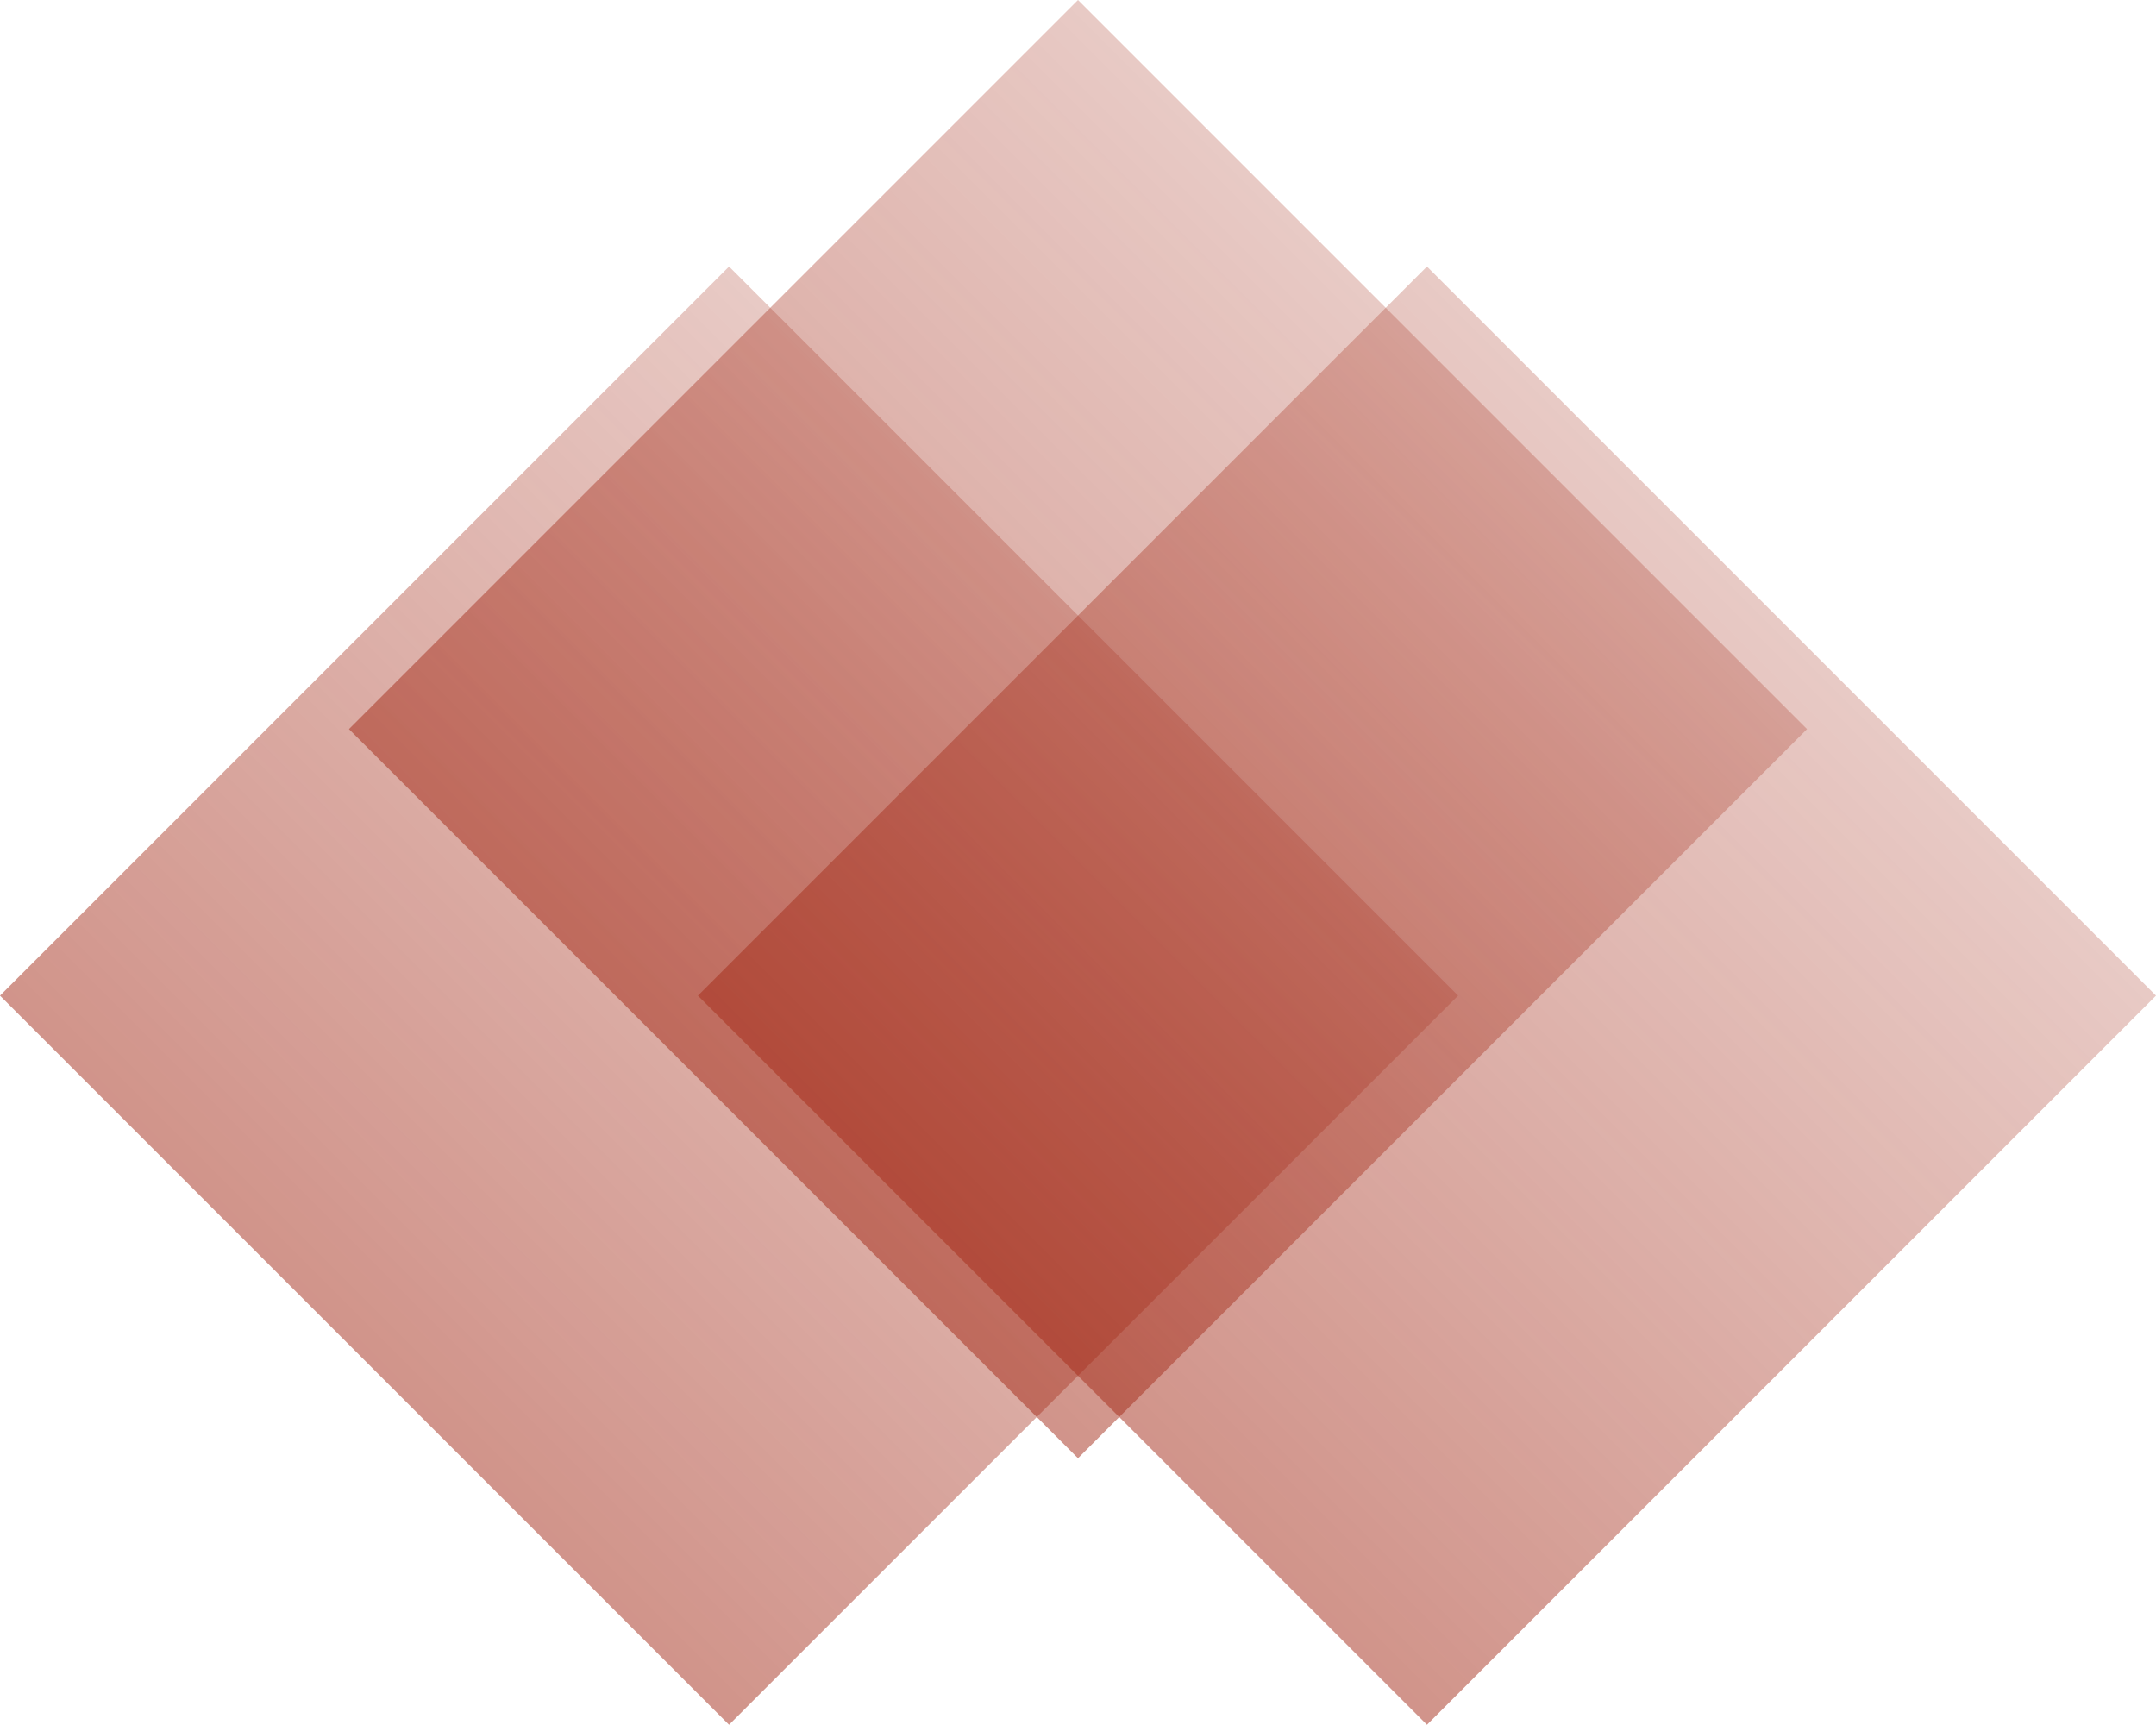 <svg xmlns="http://www.w3.org/2000/svg" xmlns:xlink="http://www.w3.org/1999/xlink" viewBox="0 0 679.619 543.619">
  <defs>
    <style>
      .cls-1 {
        fill: url(#linear-gradient);
      }
    </style>
    <linearGradient id="linear-gradient" x1="0.5" x2="0.5" y2="1" gradientUnits="objectBoundingBox">
      <stop offset="0" stop-color="#a32a17" stop-opacity="0.502"/>
      <stop offset="1" stop-color="#a32a17" stop-opacity="0.251"/>
    </linearGradient>
  </defs>
  <g id="Group_4" data-name="Group 4" transform="translate(-272.69 -1031.69)">
    <rect id="Rectangle_10" data-name="Rectangle 10" class="cls-1" width="325" height="325" transform="translate(502.5 1575.31) rotate(-135)"/>
    <rect id="Rectangle_11" data-name="Rectangle 11" class="cls-1" width="325" height="325" transform="translate(722.5 1575.31) rotate(-135)"/>
    <rect id="Rectangle_12" data-name="Rectangle 12" class="cls-1" width="325" height="325" transform="translate(612.5 1491.31) rotate(-135)"/>
  </g>
</svg>
